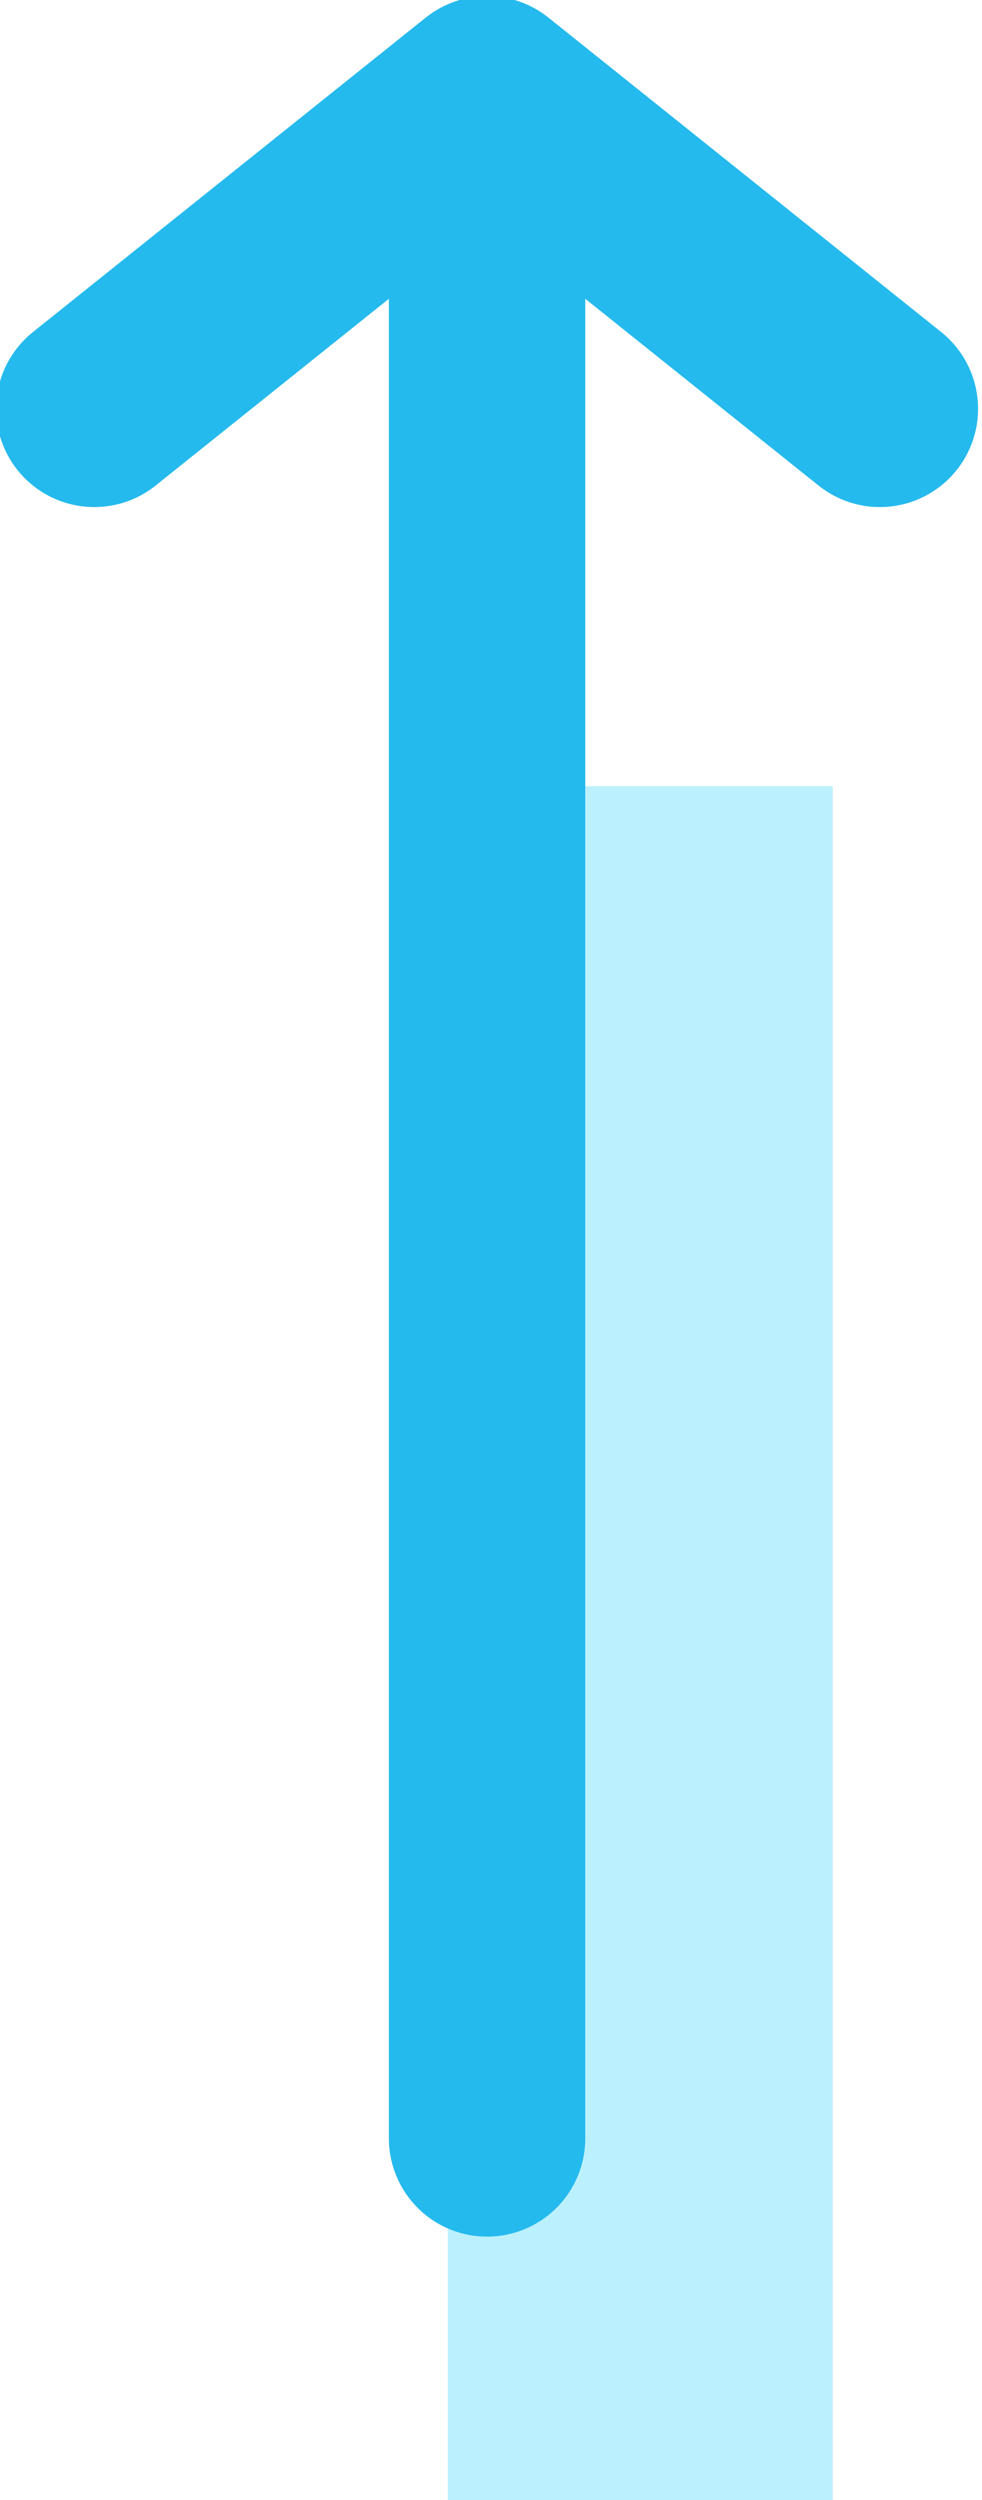<svg id="レイヤー_1" xmlns="http://www.w3.org/2000/svg" viewBox="0 0 12.5 31.8"><style>.st0{fill:#bbf1fe}.st1{fill:none;stroke:#25baee;stroke-width:2.5;stroke-linecap:round;stroke-linejoin:round}</style><path class="st0" d="M5.7 10h4.9v21.8H5.7z"/><g id="arrow-left_1_"><path class="st1" d="M6.2 1.2v26M6.2 1.2l5 4M6.2 1.2l-5 4"/></g></svg>